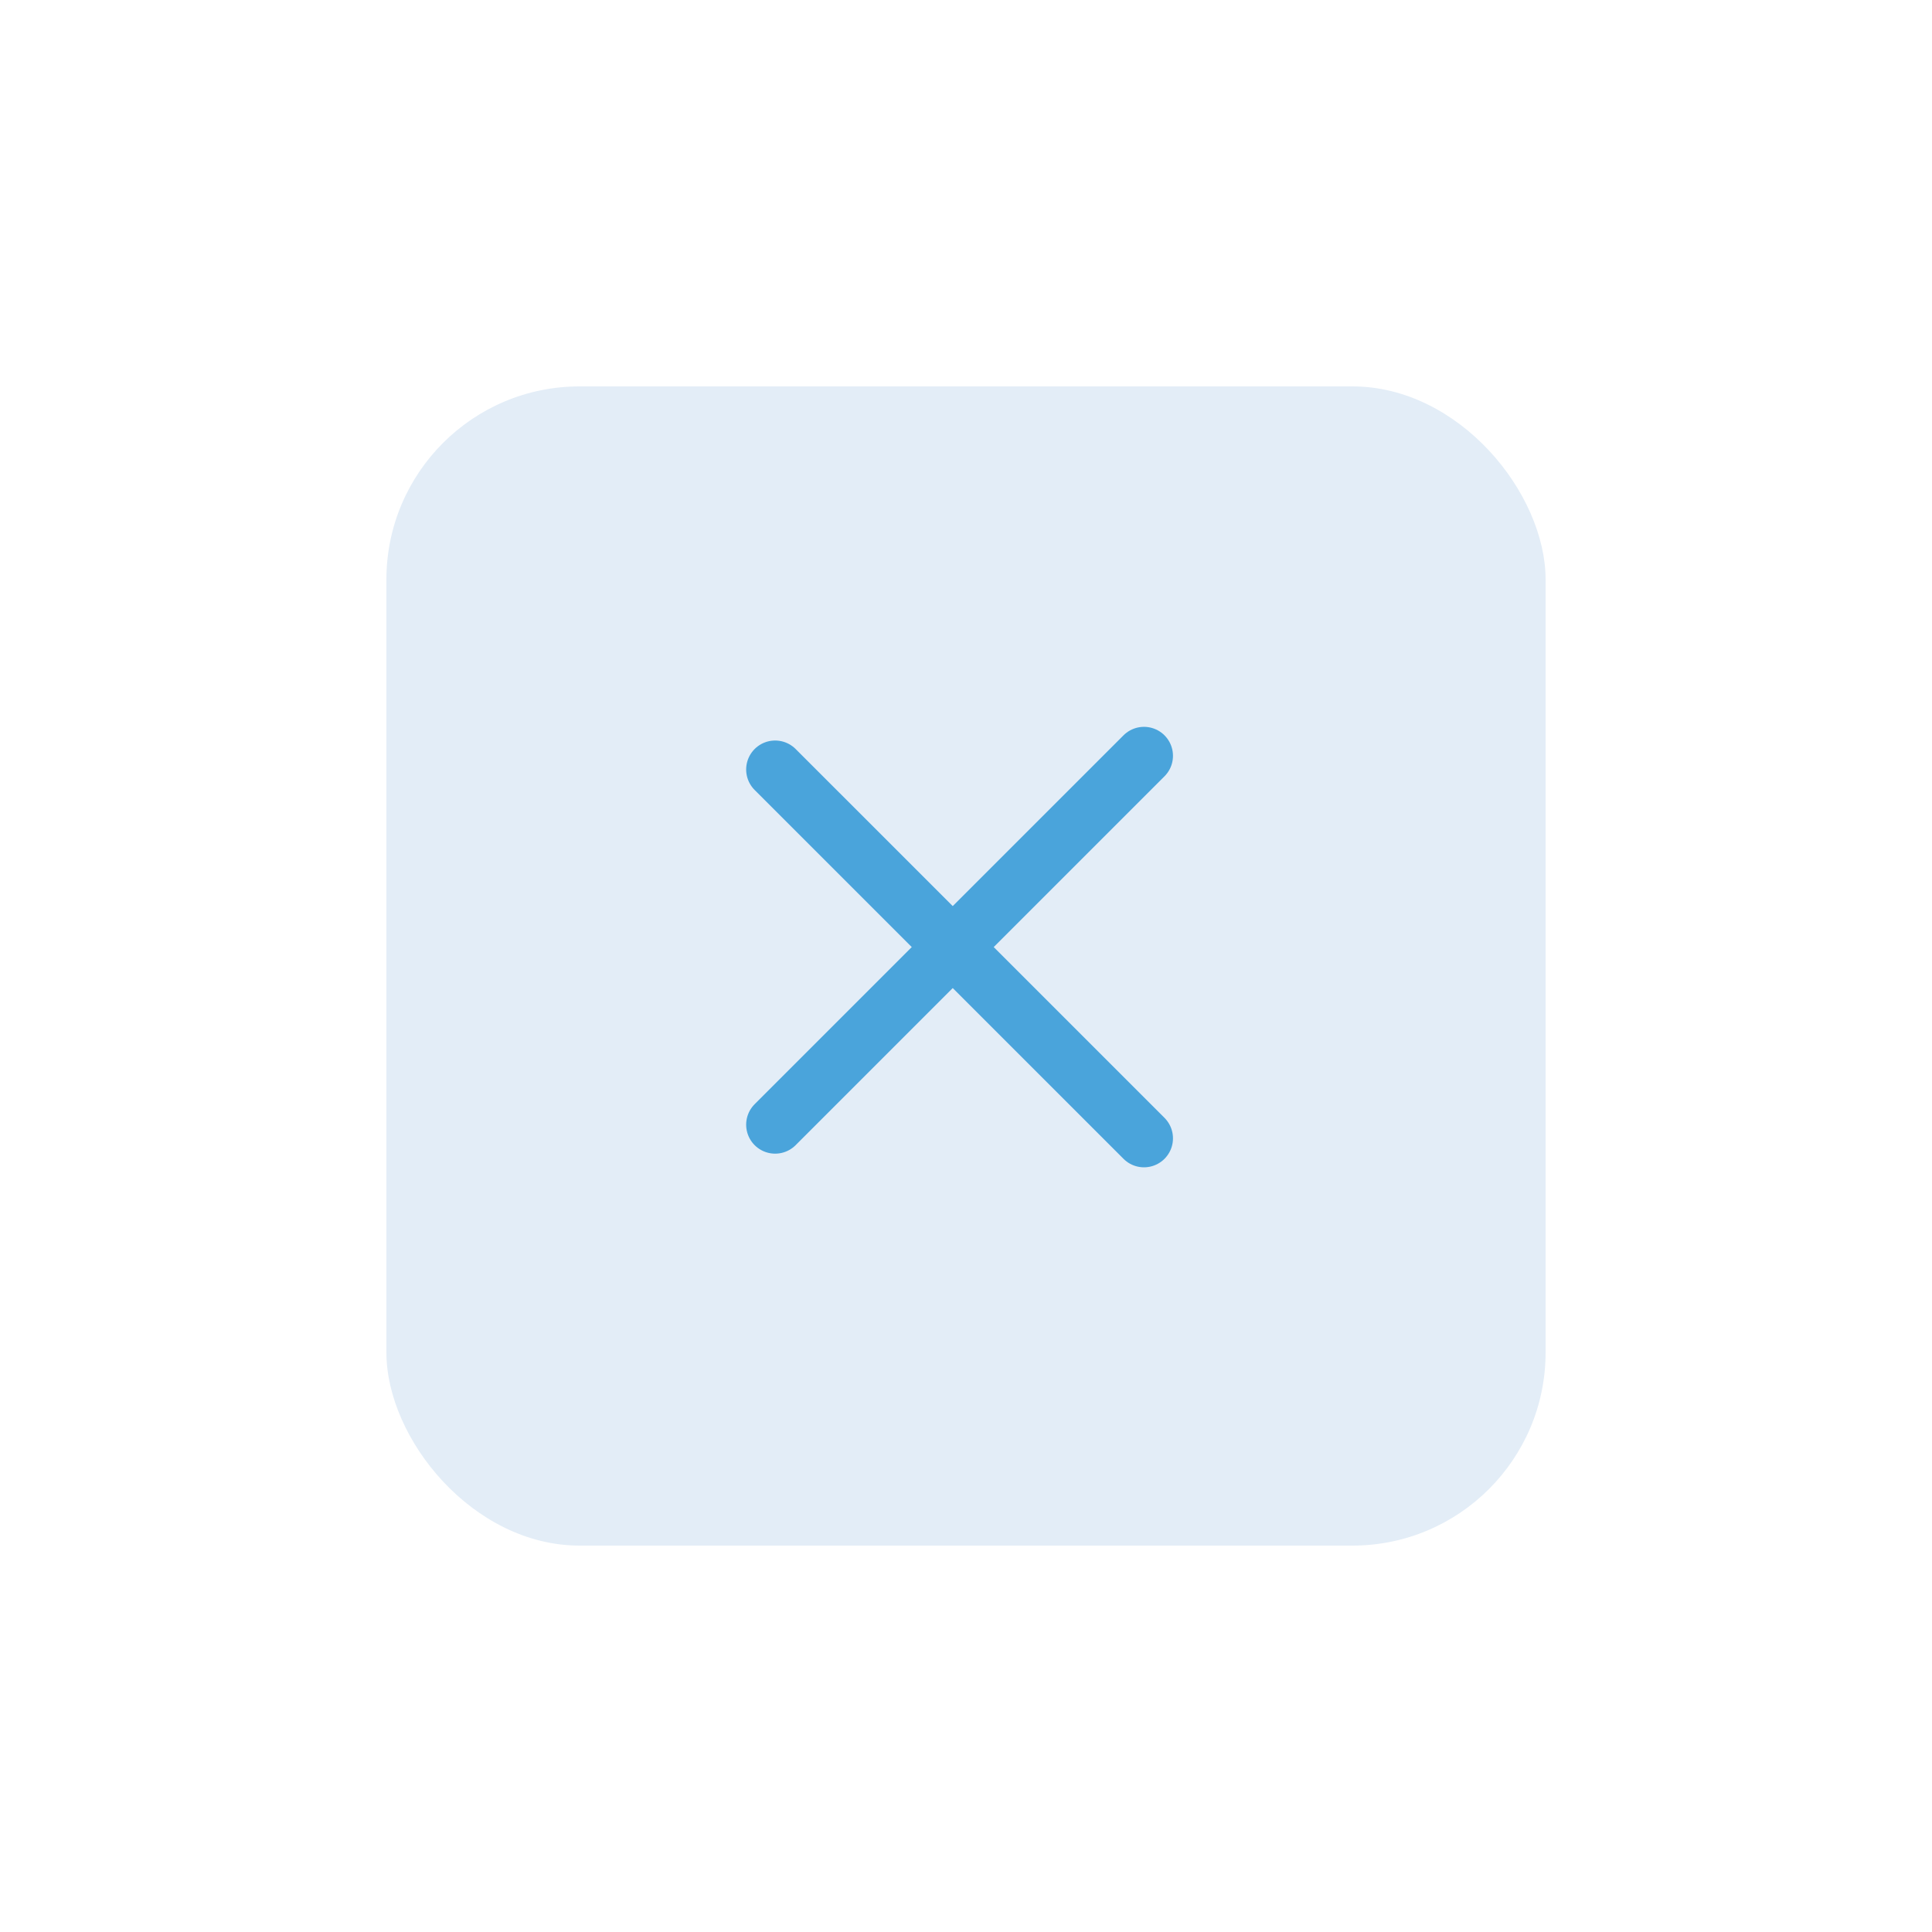 <svg width="100" height="100" viewBox="0 0 100 100" fill="none" xmlns="http://www.w3.org/2000/svg">
<g filter="url(#filter0_d_298_4)">
<rect x="19" y="19" width="60" height="60" rx="10" fill="#E3EDF7"/>
</g>
<line x1="40.121" y1="39.829" x2="59.213" y2="58.92" stroke="#4AA4DB" stroke-width="3" stroke-linecap="round"/>
<line x1="59.213" y1="39.121" x2="40.121" y2="58.213" stroke="#4AA4DB" stroke-width="3" stroke-linecap="round"/>
<defs>
<filter id="filter0_d_298_4" x="0" y="0" width="100" height="100" filterUnits="userSpaceOnUse" color-interpolation-filters="sRGB">
<feFlood flood-opacity="0" result="BackgroundImageFix"/>
<feColorMatrix in="SourceAlpha" type="matrix" values="0 0 0 0 0 0 0 0 0 0 0 0 0 0 0 0 0 0 127 0" result="hardAlpha"/>
<feOffset dx="1" dy="1"/>
<feGaussianBlur stdDeviation="10"/>
<feColorMatrix type="matrix" values="0 0 0 0 0.534 0 0 0 0 0.646 0 0 0 0 0.749 0 0 0 0.38 0"/>
<feBlend mode="normal" in2="BackgroundImageFix" result="effect1_dropShadow_298_4"/>
<feBlend mode="normal" in="SourceGraphic" in2="effect1_dropShadow_298_4" result="shape"/>
</filter>
</defs>
</svg>
